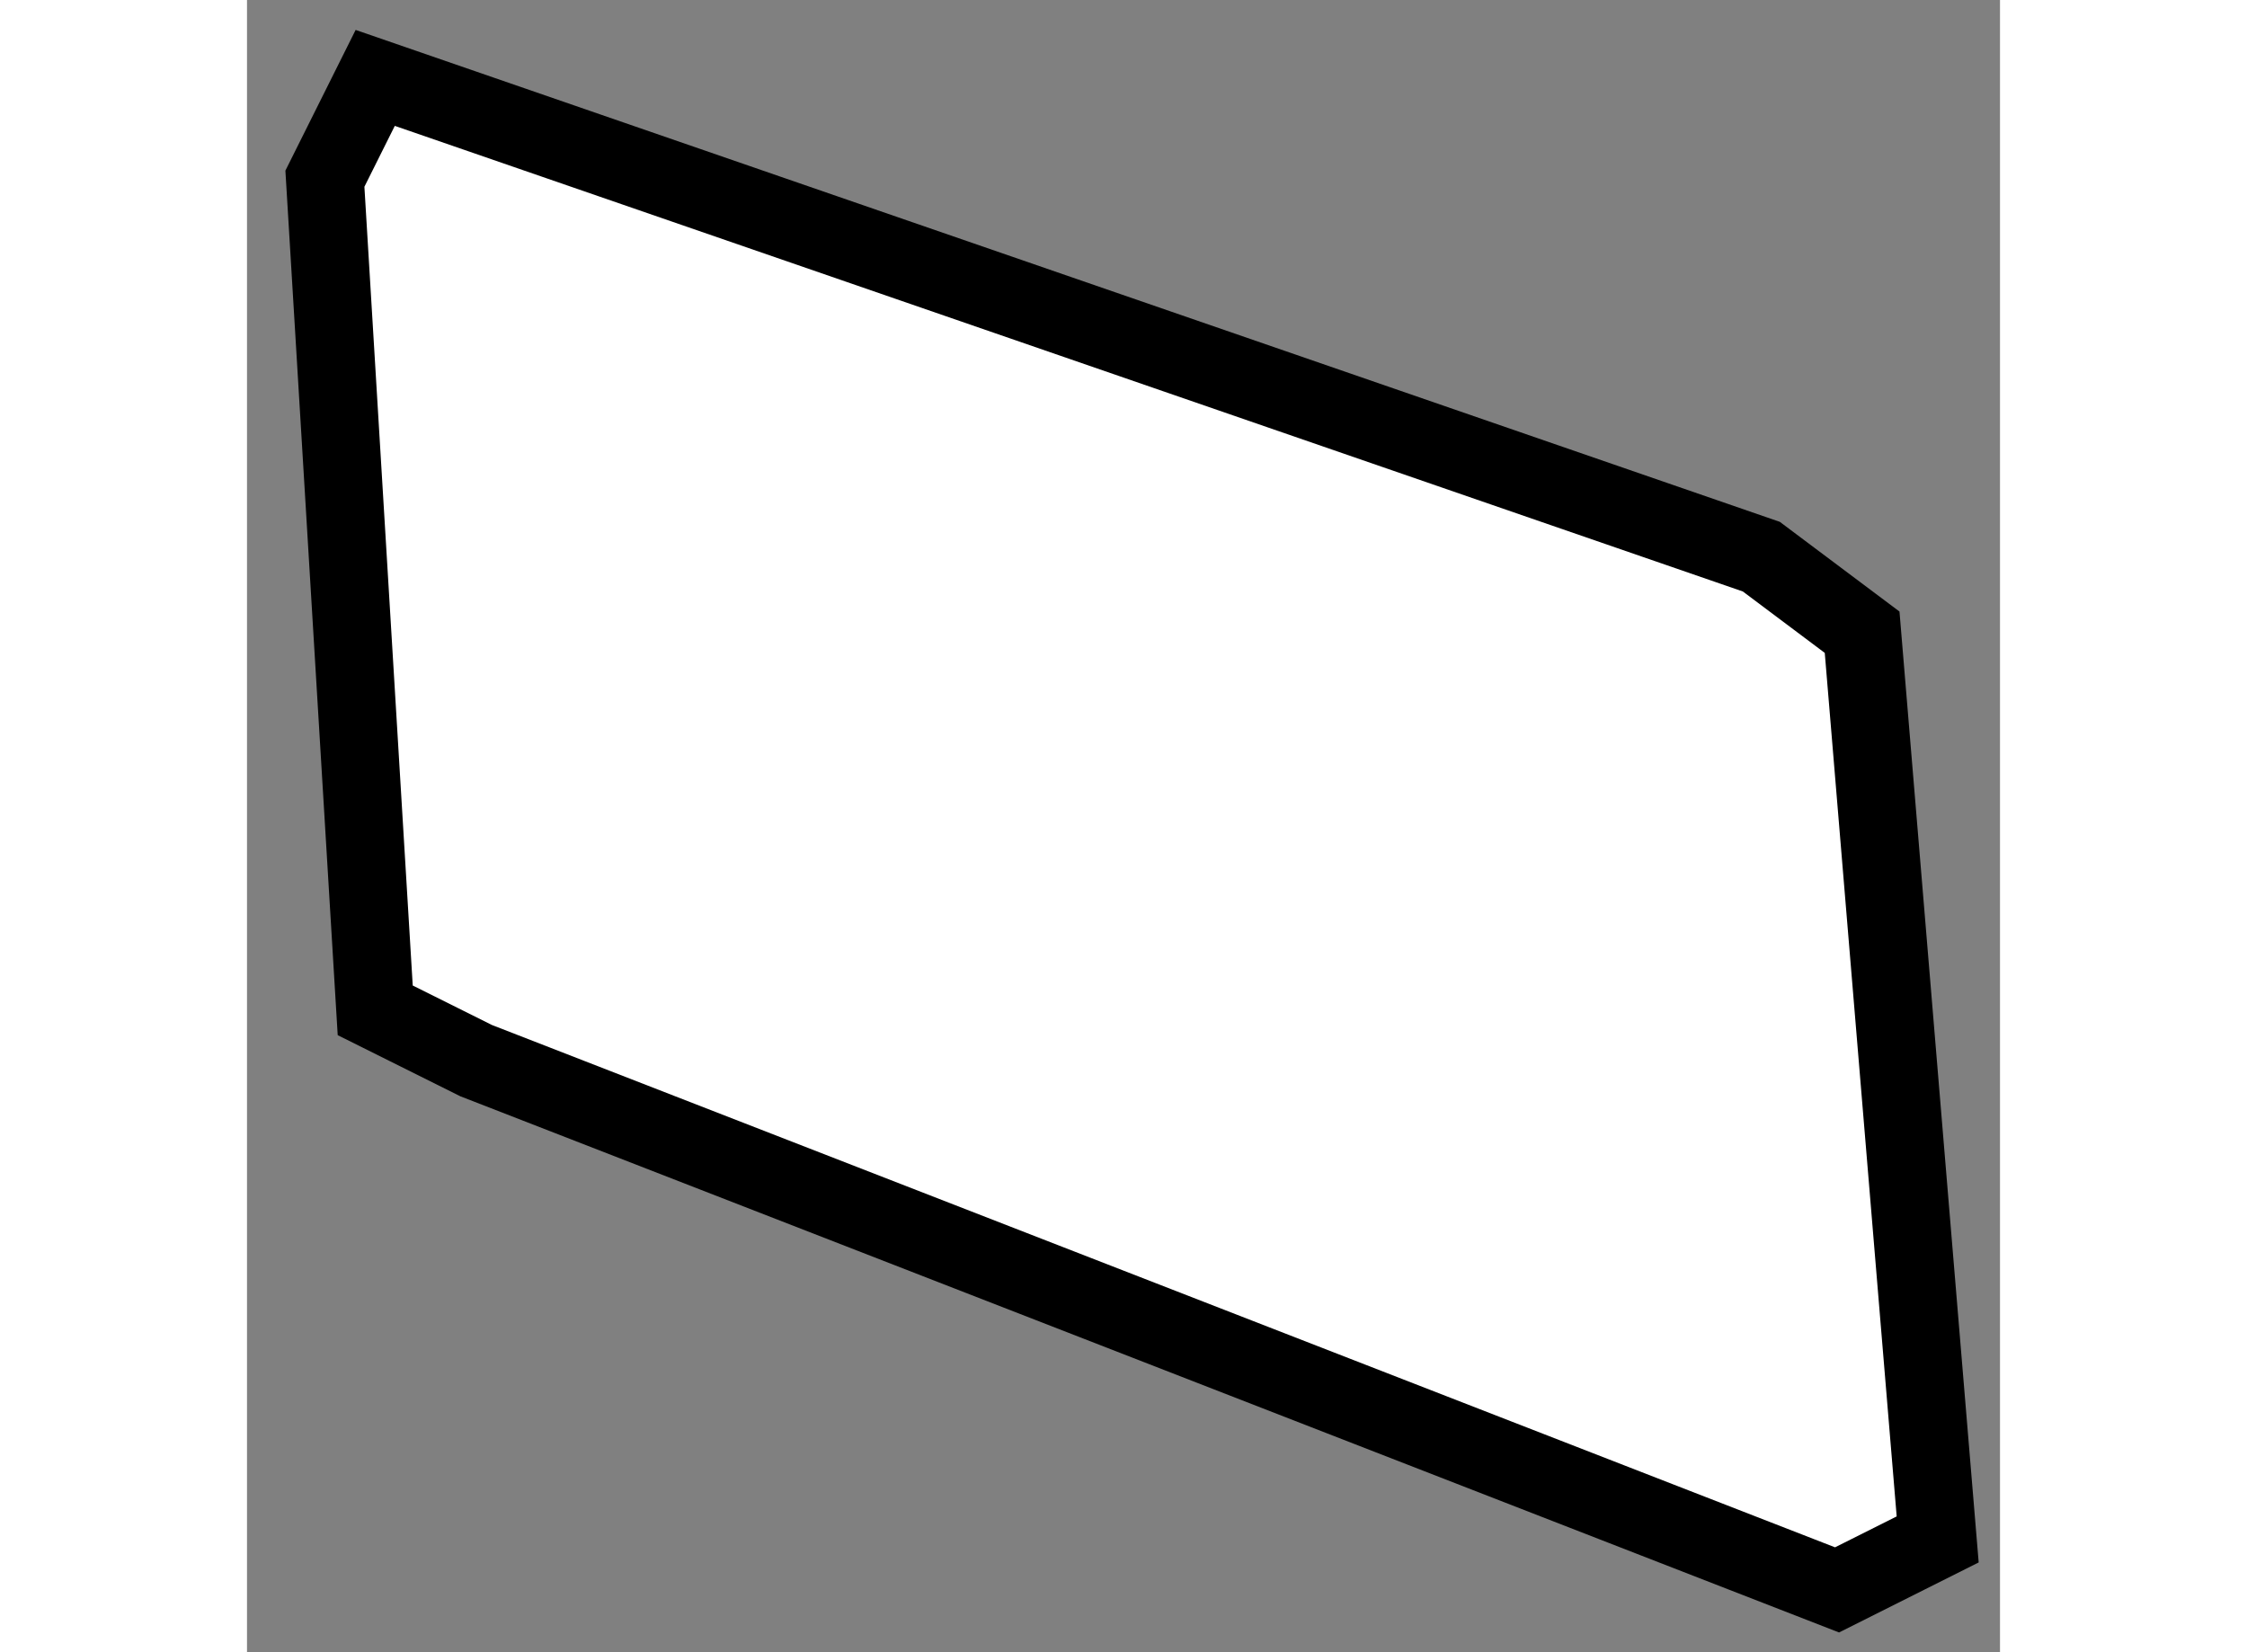 <?xml version="1.0" encoding="utf-8"?>
<!-- Generator: Adobe Illustrator 15.1.0, SVG Export Plug-In . SVG Version: 6.00 Build 0)  -->
<!DOCTYPE svg PUBLIC "-//W3C//DTD SVG 1.1//EN" "http://www.w3.org/Graphics/SVG/1.1/DTD/svg11.dtd">
<svg version="1.1" xmlns="http://www.w3.org/2000/svg" xmlns:xlink="http://www.w3.org/1999/xlink" x="0px" y="0px" width="244.8px"
	 height="180px" viewBox="120.783 22.001 11.252 10.605" enable-background="new 0 0 244.8 180" xml:space="preserve">
	
<rect x="120.783" y="22.001" width="11.252" height="10.605" fill="#808080" stroke="none"/>
	
<g><polygon fill="#FFFFFF" stroke="#000000" stroke-width="0.5" points="121.606,22.501 121.283,23.148 121.606,28.486 
			122.254,28.809 130.989,32.206 131.635,31.882 131.15,26.059 130.503,25.574 	"></polygon></g>


</svg>